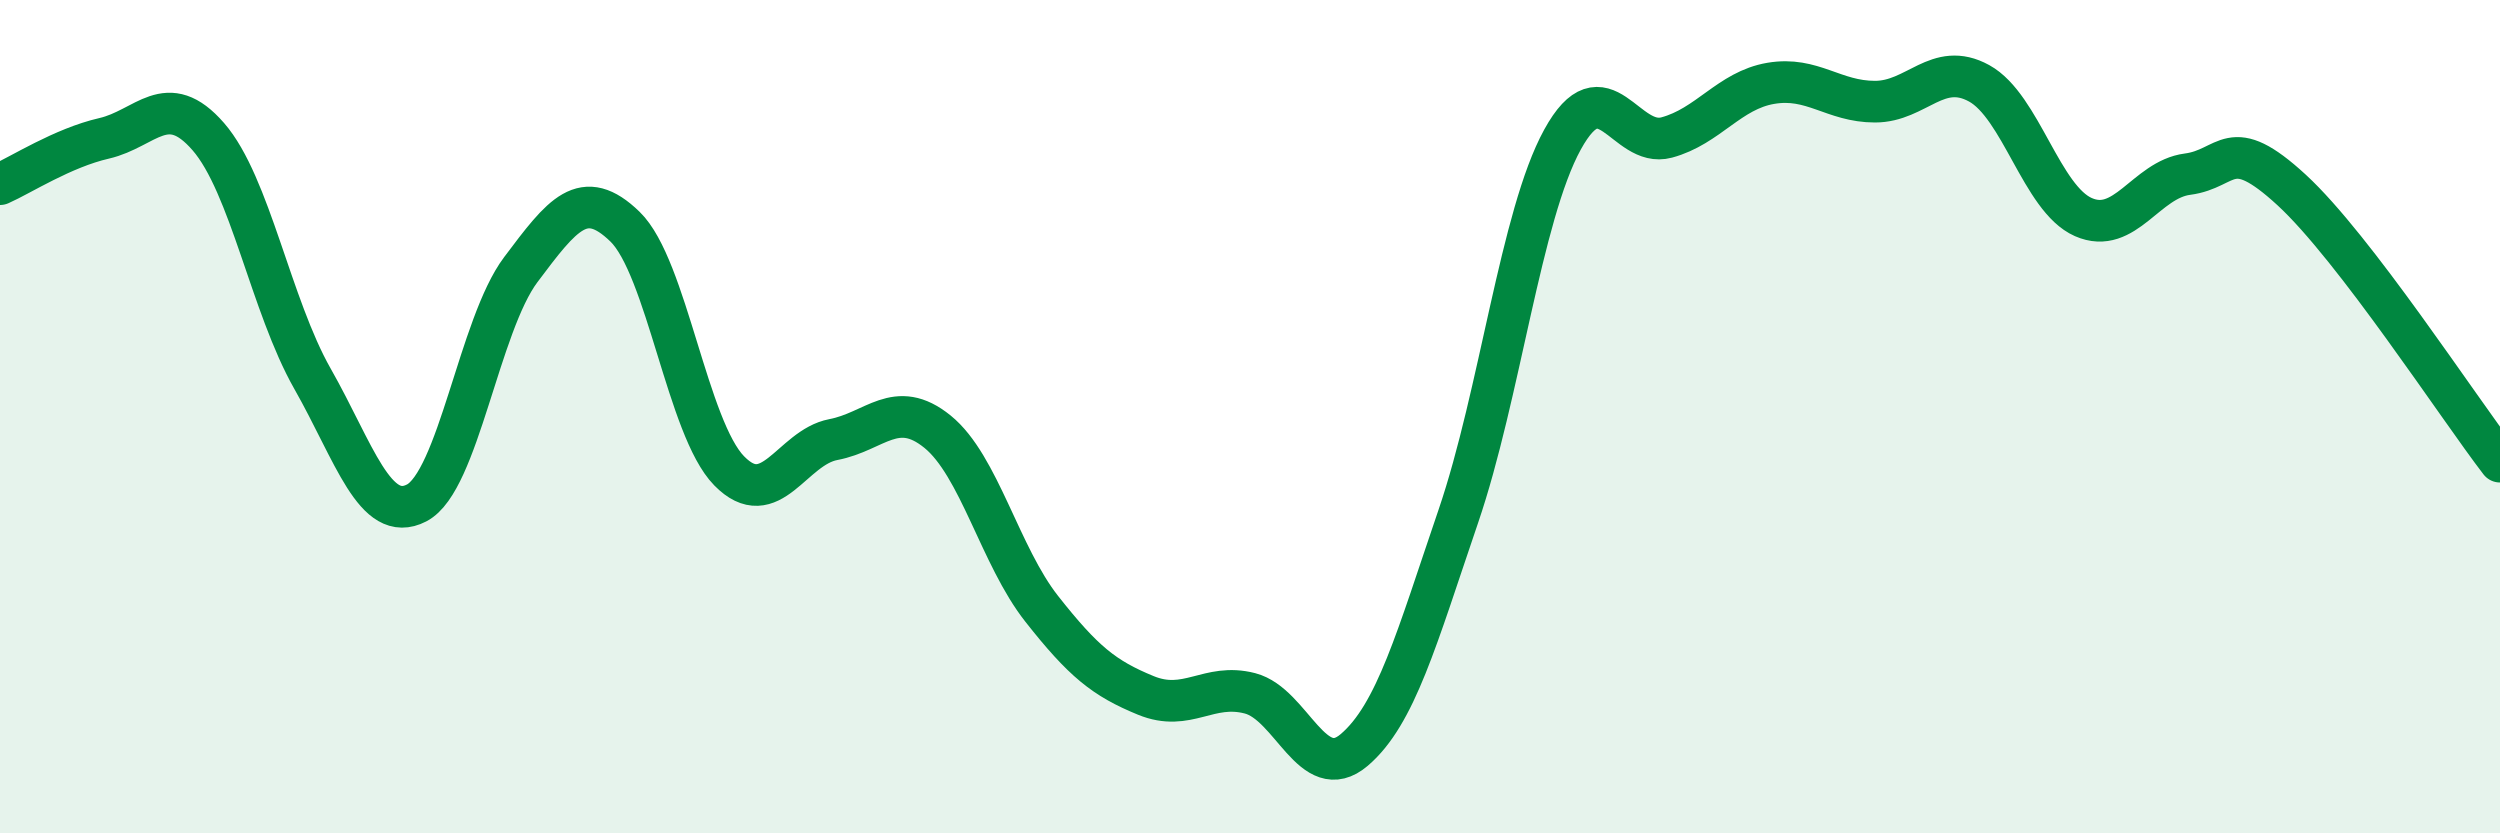 
    <svg width="60" height="20" viewBox="0 0 60 20" xmlns="http://www.w3.org/2000/svg">
      <path
        d="M 0,4.42 C 0.5,4.2 1.5,3.55 2.5,3.32 C 3.5,3.09 4,2.13 5,3.28 C 6,4.43 6.5,7.33 7.5,9.09 C 8.5,10.85 9,12.59 10,12.07 C 11,11.55 11.5,7.8 12.5,6.47 C 13.5,5.14 14,4.47 15,5.44 C 16,6.41 16.5,10.28 17.5,11.3 C 18.5,12.32 19,10.74 20,10.55 C 21,10.36 21.5,9.55 22.5,10.36 C 23.5,11.17 24,13.34 25,14.61 C 26,15.88 26.5,16.28 27.5,16.69 C 28.5,17.1 29,16.38 30,16.64 C 31,16.9 31.5,18.85 32.5,18 C 33.5,17.15 34,15.32 35,12.39 C 36,9.46 36.5,5.17 37.5,3.35 C 38.5,1.53 39,3.57 40,3.3 C 41,3.03 41.5,2.17 42.5,2 C 43.5,1.83 44,2.44 45,2.44 C 46,2.44 46.5,1.45 47.5,2 C 48.5,2.55 49,4.77 50,5.21 C 51,5.65 51.5,4.31 52.5,4.18 C 53.5,4.05 53.5,3.18 55,4.56 C 56.5,5.94 59,9.78 60,11.08L60 20L0 20Z"
        fill="#008740"
        opacity="0.1"
        stroke-linecap="round"
        stroke-linejoin="round"
      />
      <path
        d="M 0,4.42 C 0.5,4.2 1.5,3.55 2.5,3.32 C 3.5,3.09 4,2.13 5,3.28 C 6,4.43 6.5,7.33 7.5,9.09 C 8.5,10.85 9,12.59 10,12.07 C 11,11.55 11.5,7.8 12.5,6.47 C 13.5,5.14 14,4.47 15,5.44 C 16,6.41 16.5,10.28 17.5,11.3 C 18.5,12.32 19,10.74 20,10.55 C 21,10.36 21.5,9.55 22.5,10.36 C 23.5,11.17 24,13.34 25,14.61 C 26,15.88 26.5,16.28 27.5,16.69 C 28.5,17.1 29,16.38 30,16.64 C 31,16.9 31.5,18.85 32.5,18 C 33.5,17.15 34,15.32 35,12.39 C 36,9.46 36.5,5.17 37.5,3.35 C 38.5,1.53 39,3.57 40,3.3 C 41,3.03 41.5,2.17 42.5,2 C 43.5,1.83 44,2.44 45,2.44 C 46,2.44 46.5,1.45 47.5,2 C 48.5,2.55 49,4.77 50,5.21 C 51,5.65 51.5,4.31 52.5,4.18 C 53.5,4.05 53.5,3.18 55,4.56 C 56.5,5.94 59,9.78 60,11.08"
        stroke="#008740"
        stroke-width="1"
        fill="none"
        stroke-linecap="round"
        stroke-linejoin="round"
      />
    </svg>
  